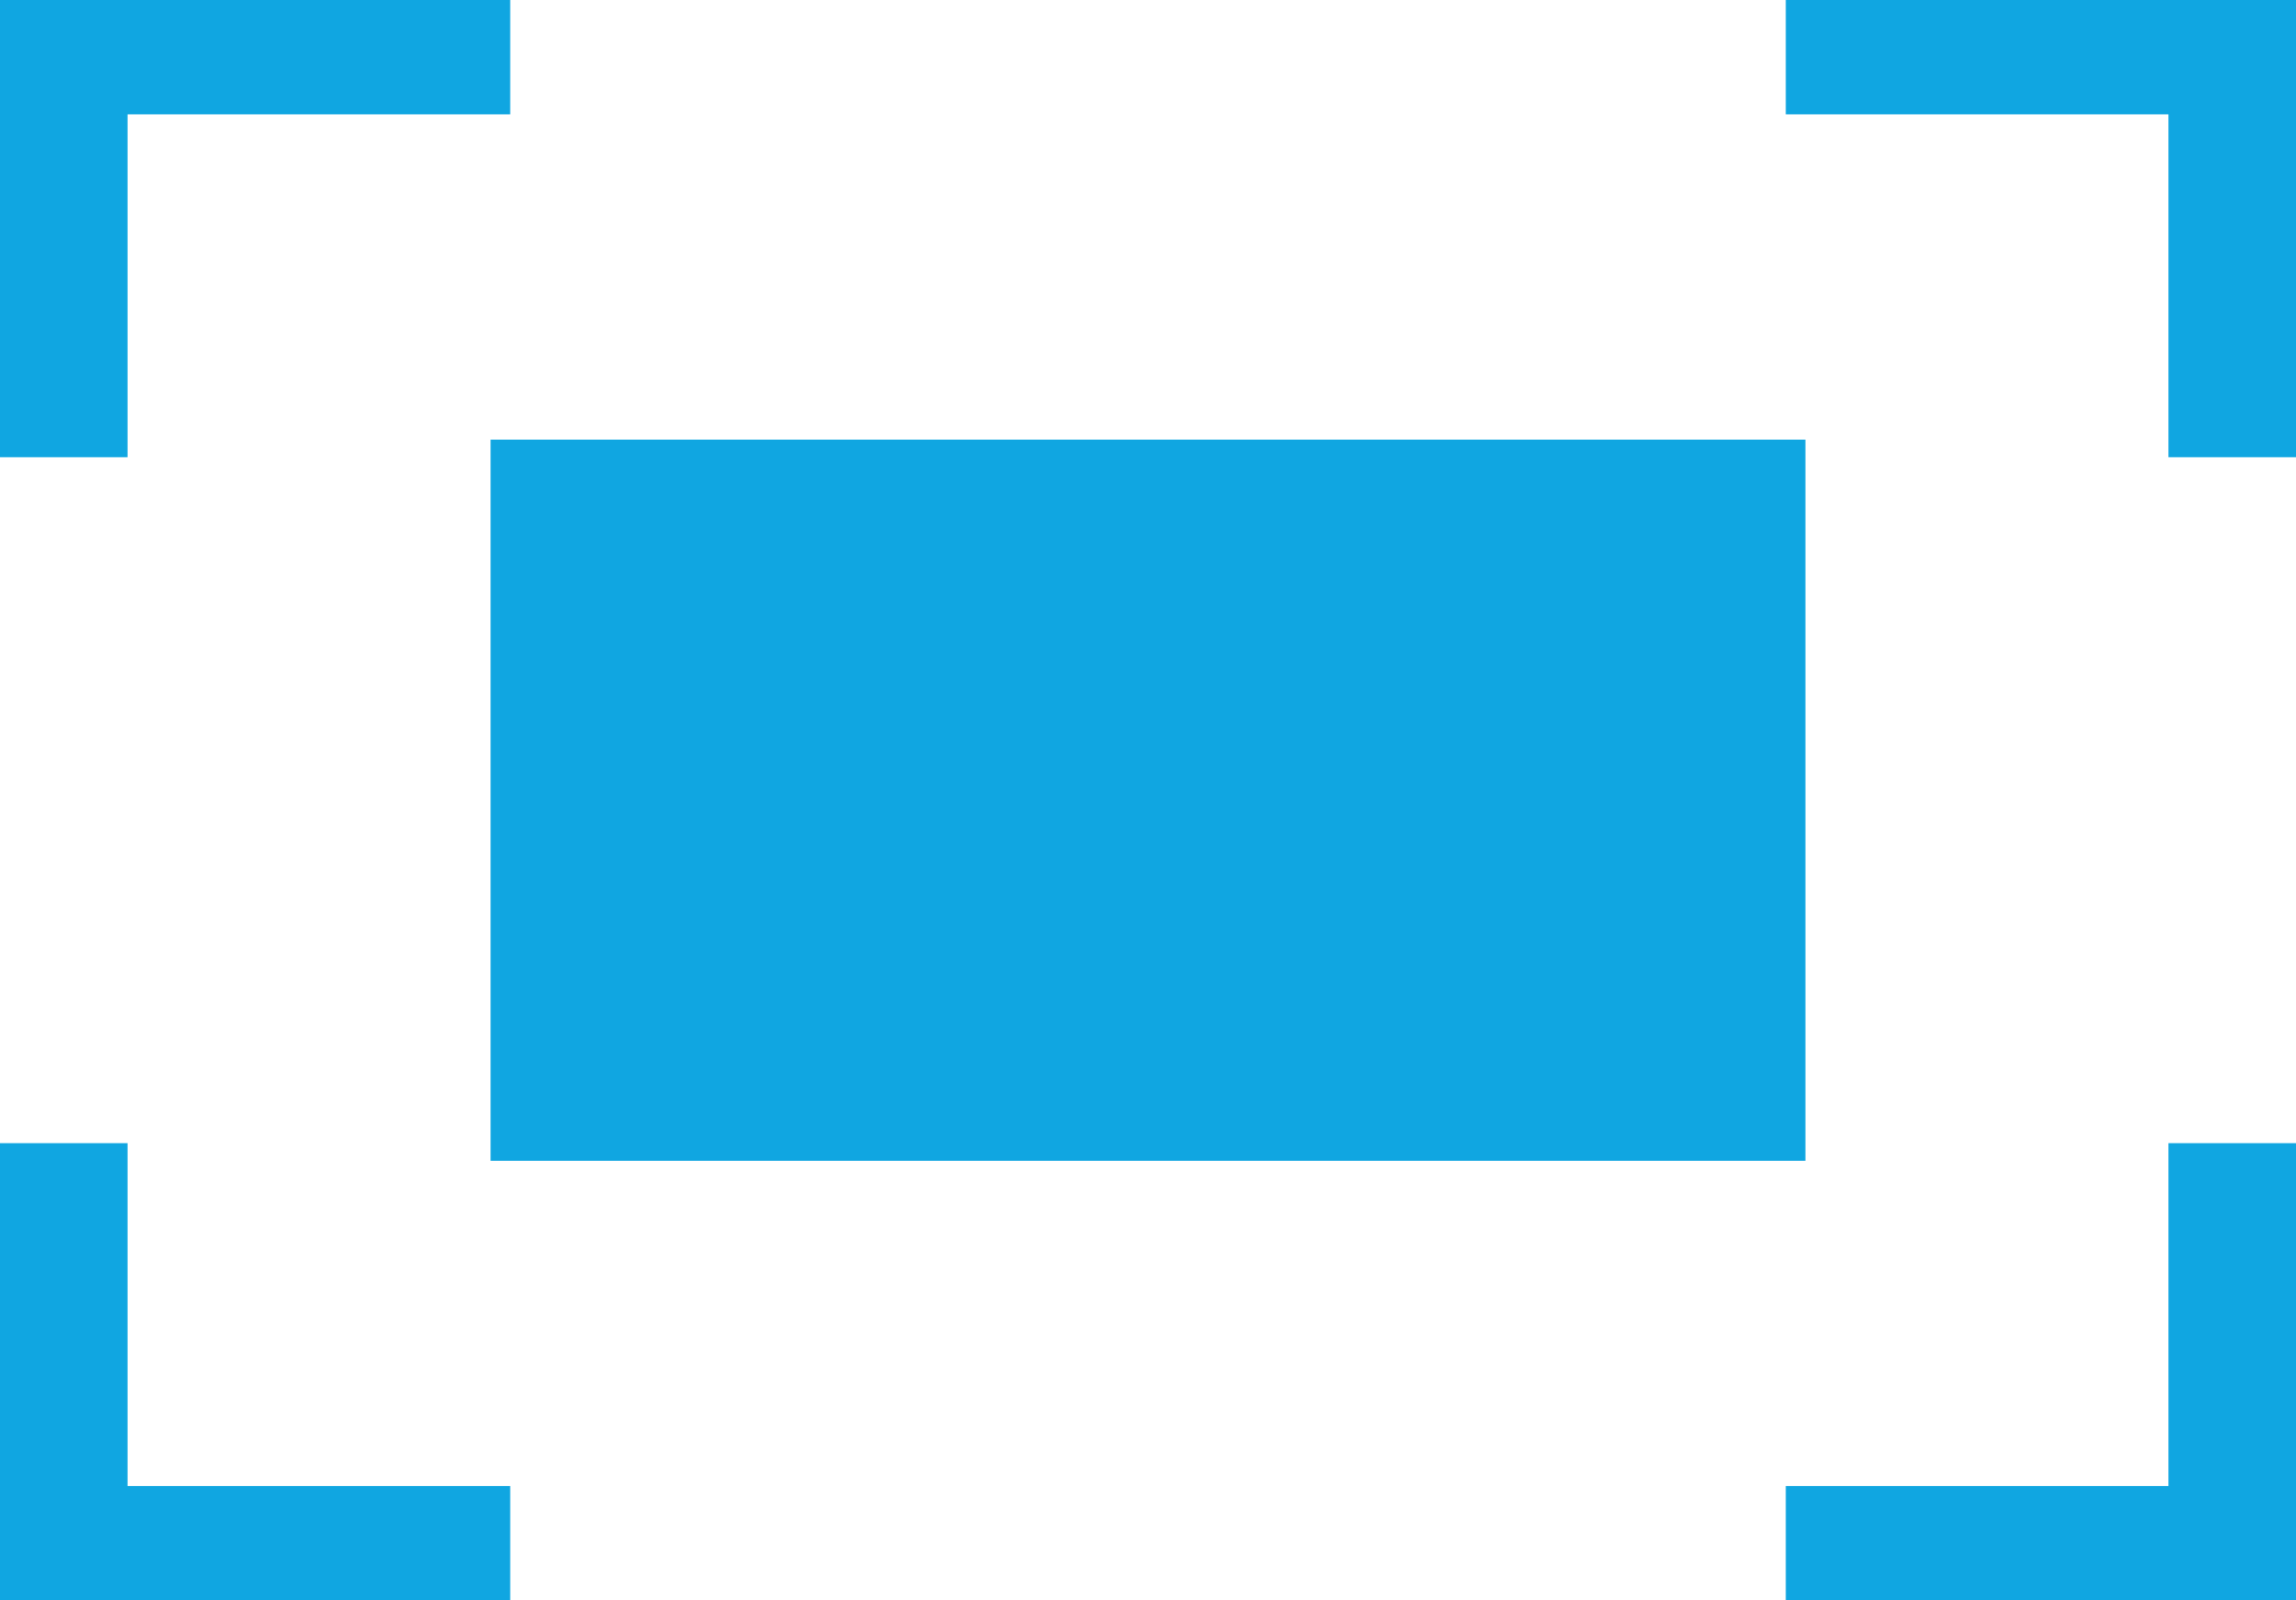 <?xml version="1.0" encoding="UTF-8"?> <svg xmlns="http://www.w3.org/2000/svg" width="33" height="23" viewBox="0 0 33 23" fill="none"><path d="M31.167 6.571V1.643H25.667V0H33V6.571H31.167ZM0 6.571V0H7.333V1.643H1.833V6.571H0ZM25.667 23V21.357H31.167V16.429H33V23H25.667ZM0 23V16.429H1.833V21.357H7.333V23H0ZM7.051 16.682V6.318H25.949V16.682H7.051Z" fill="#10A6E1"></path></svg> 